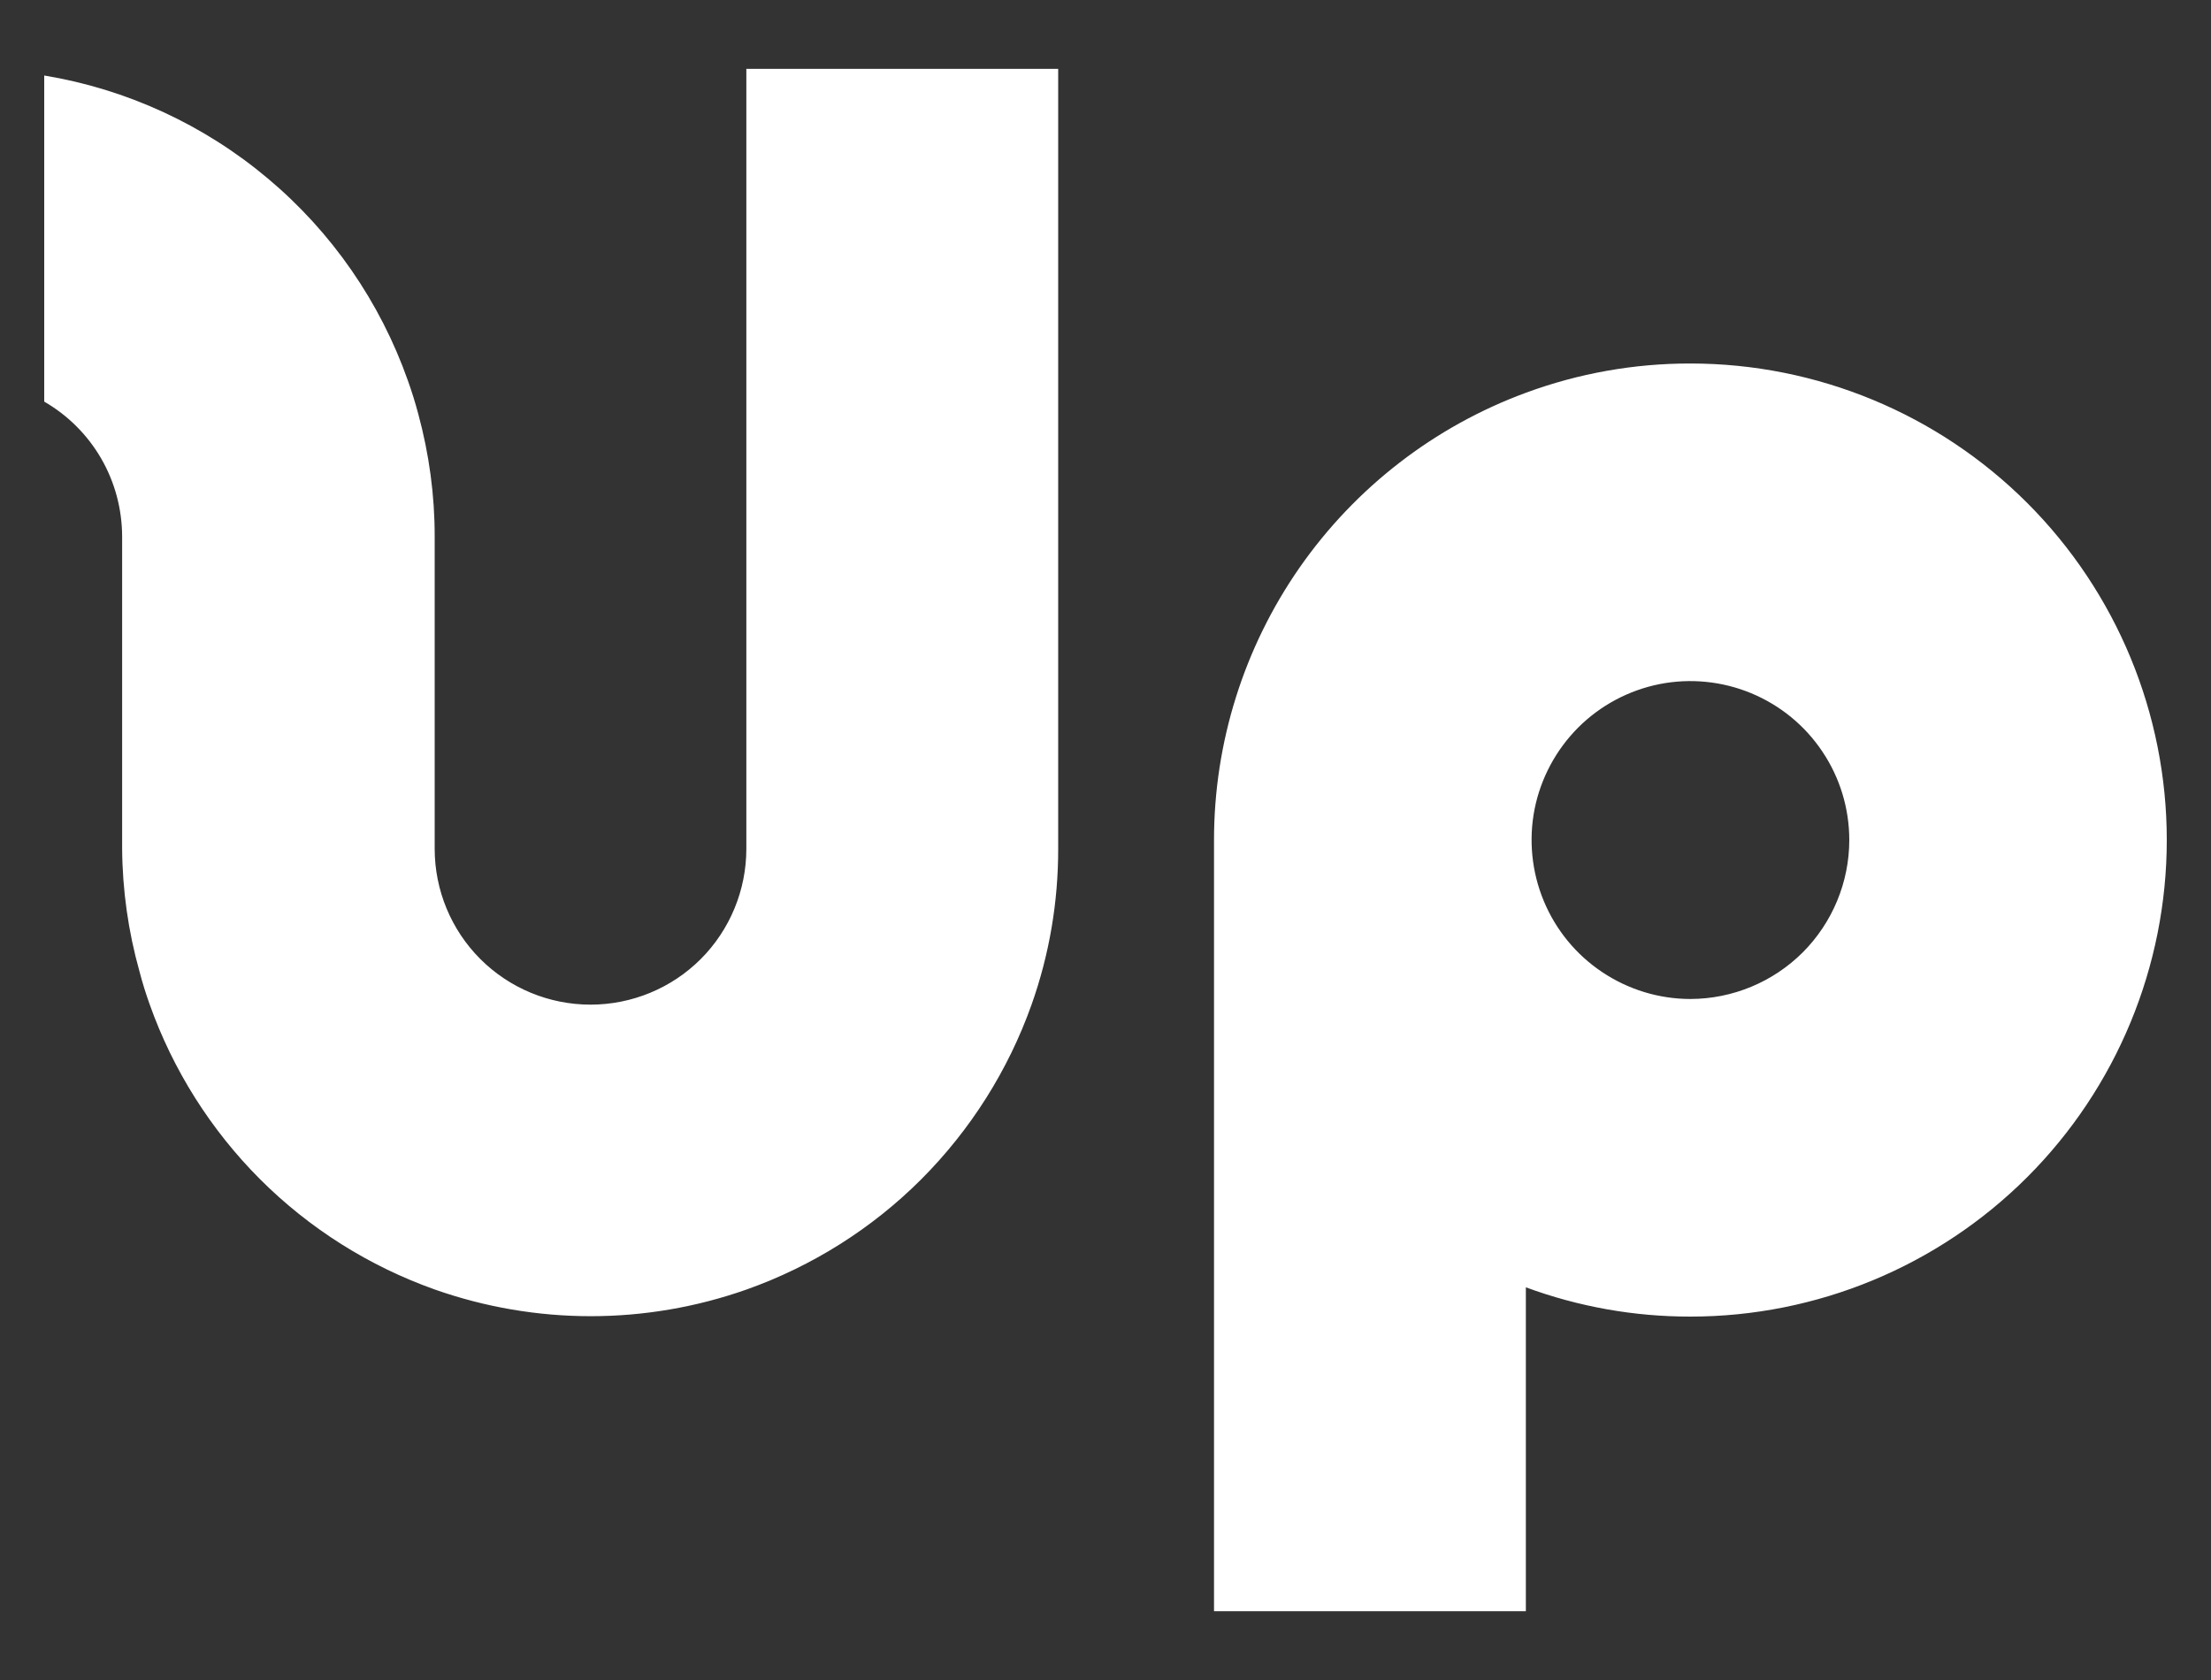 <svg width="25" height="19" viewBox="0 0 25 19" fill="none" xmlns="http://www.w3.org/2000/svg">
<rect x="0" y="0" width="25" height="19" fill="#333333" stroke="none"/>
<path d="M19.114 4.111C20.543 4.111 21.913 4.679 22.923 5.689C23.933 6.7 24.5 8.071 24.5 9.5C24.5 10.929 23.933 12.301 22.923 13.312C21.913 14.322 20.543 14.89 19.114 14.89C18.479 14.891 17.849 14.779 17.253 14.559V18.222H13.727V9.5C13.727 8.397 14.066 7.321 14.696 6.417C15.327 5.513 16.219 4.823 17.253 4.442C17.849 4.222 18.479 4.11 19.114 4.111ZM11.965 0.779V9.599C11.966 10.199 11.865 10.796 11.664 11.362C11.4 12.105 10.973 12.78 10.416 13.338C9.859 13.895 9.184 14.32 8.441 14.584C7.301 14.986 6.058 14.986 4.917 14.584C4.174 14.32 3.498 13.894 2.94 13.336C2.383 12.778 1.956 12.102 1.692 11.358C1.649 11.237 1.61 11.114 1.577 10.986C1.45 10.533 1.384 10.065 1.381 9.595V6.067C1.38 5.758 1.299 5.454 1.145 5.187C0.99 4.919 0.768 4.697 0.5 4.542V0.854C1.432 1.008 2.305 1.41 3.028 2.018C3.752 2.625 4.299 3.416 4.613 4.307C4.656 4.428 4.695 4.552 4.729 4.68C4.852 5.133 4.916 5.601 4.915 6.071V9.599C4.915 10.066 5.1 10.515 5.431 10.846C5.761 11.176 6.209 11.362 6.677 11.362C7.144 11.362 7.593 11.177 7.924 10.846C8.254 10.515 8.439 10.066 8.439 9.599V0.779H11.965ZM19.801 7.84C19.473 7.704 19.112 7.668 18.764 7.737C18.415 7.807 18.095 7.978 17.844 8.229C17.593 8.481 17.422 8.801 17.352 9.149C17.283 9.498 17.319 9.86 17.455 10.188C17.591 10.517 17.821 10.797 18.116 10.994C18.412 11.192 18.759 11.298 19.114 11.298C19.59 11.297 20.047 11.107 20.384 10.771C20.72 10.434 20.91 9.976 20.91 9.5C20.91 9.145 20.805 8.797 20.607 8.502C20.41 8.206 20.129 7.976 19.801 7.84Z" fill="white"/>
</svg>

